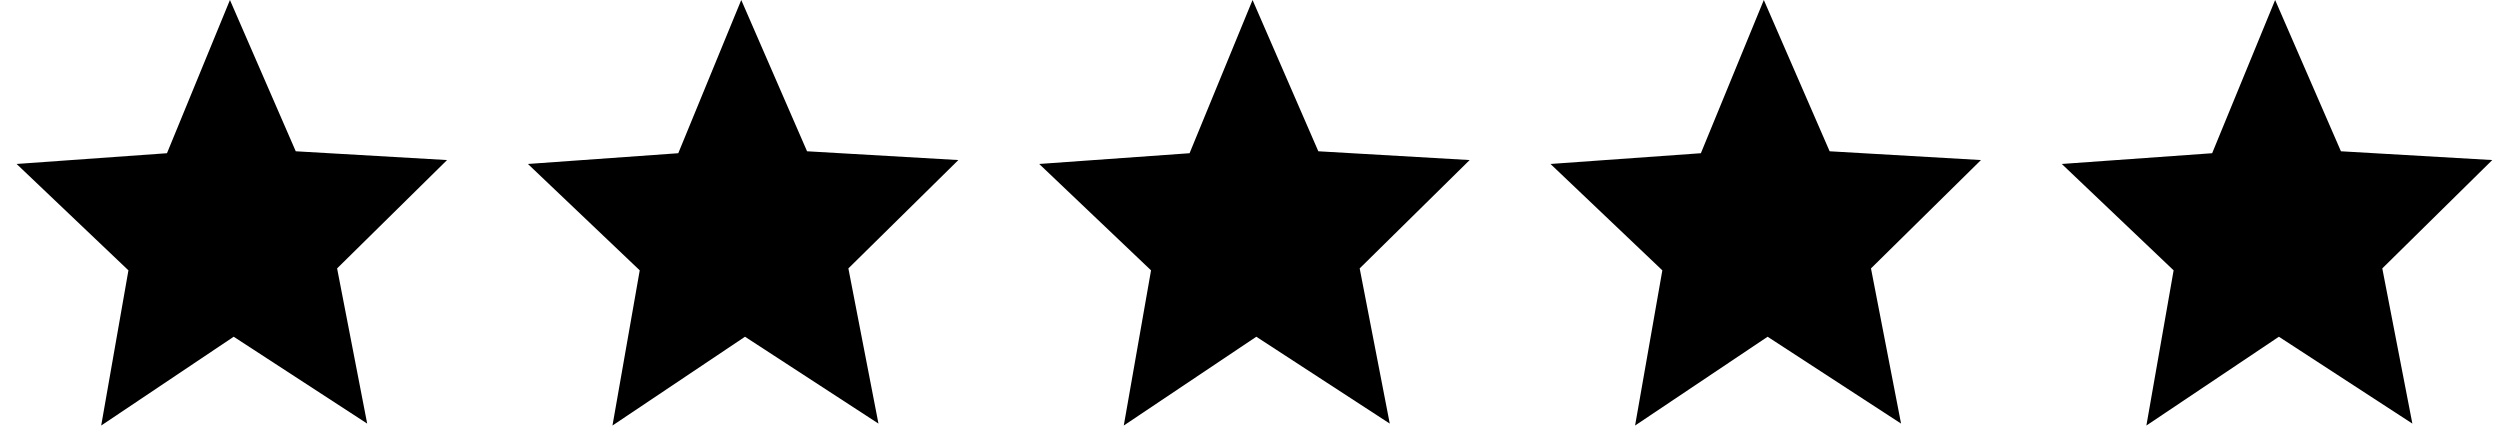 <svg width="94" height="16" viewBox="0 0 94 16" fill="none" xmlns="http://www.w3.org/2000/svg">
<path d="M13.806 15.927L8.787 12.661L3.805 16L4.829 10.165L0.624 6.165L6.278 5.761L8.646 0L11.12 5.688L16.809 6.018L12.675 10.092L13.806 15.927Z" fill="black"/>
<path d="M33.03 15.927L28.012 12.661L23.029 16L24.054 10.165L19.849 6.165L25.503 5.761L27.871 0L30.345 5.688L36.034 6.018L31.899 10.092L33.03 15.927Z" fill="black"/>
<path d="M52.255 15.927L47.237 12.661L42.254 16L43.279 10.165L39.074 6.165L44.728 5.761L47.096 0L49.569 5.688L55.259 6.018L51.124 10.092L52.255 15.927Z" fill="black"/>
<path d="M71.48 15.927L66.462 12.661L61.479 16L62.504 10.165L58.298 6.165L63.953 5.761L66.32 0L68.794 5.688L74.484 6.018L70.349 10.092L71.48 15.927Z" fill="black"/>
<path d="M90.705 15.927L85.686 12.661L80.704 16L81.728 10.165L77.523 6.165L83.177 5.761L85.545 0L88.019 5.688L93.709 6.018L89.574 10.092L90.705 15.927Z" fill="black"/>
</svg>
